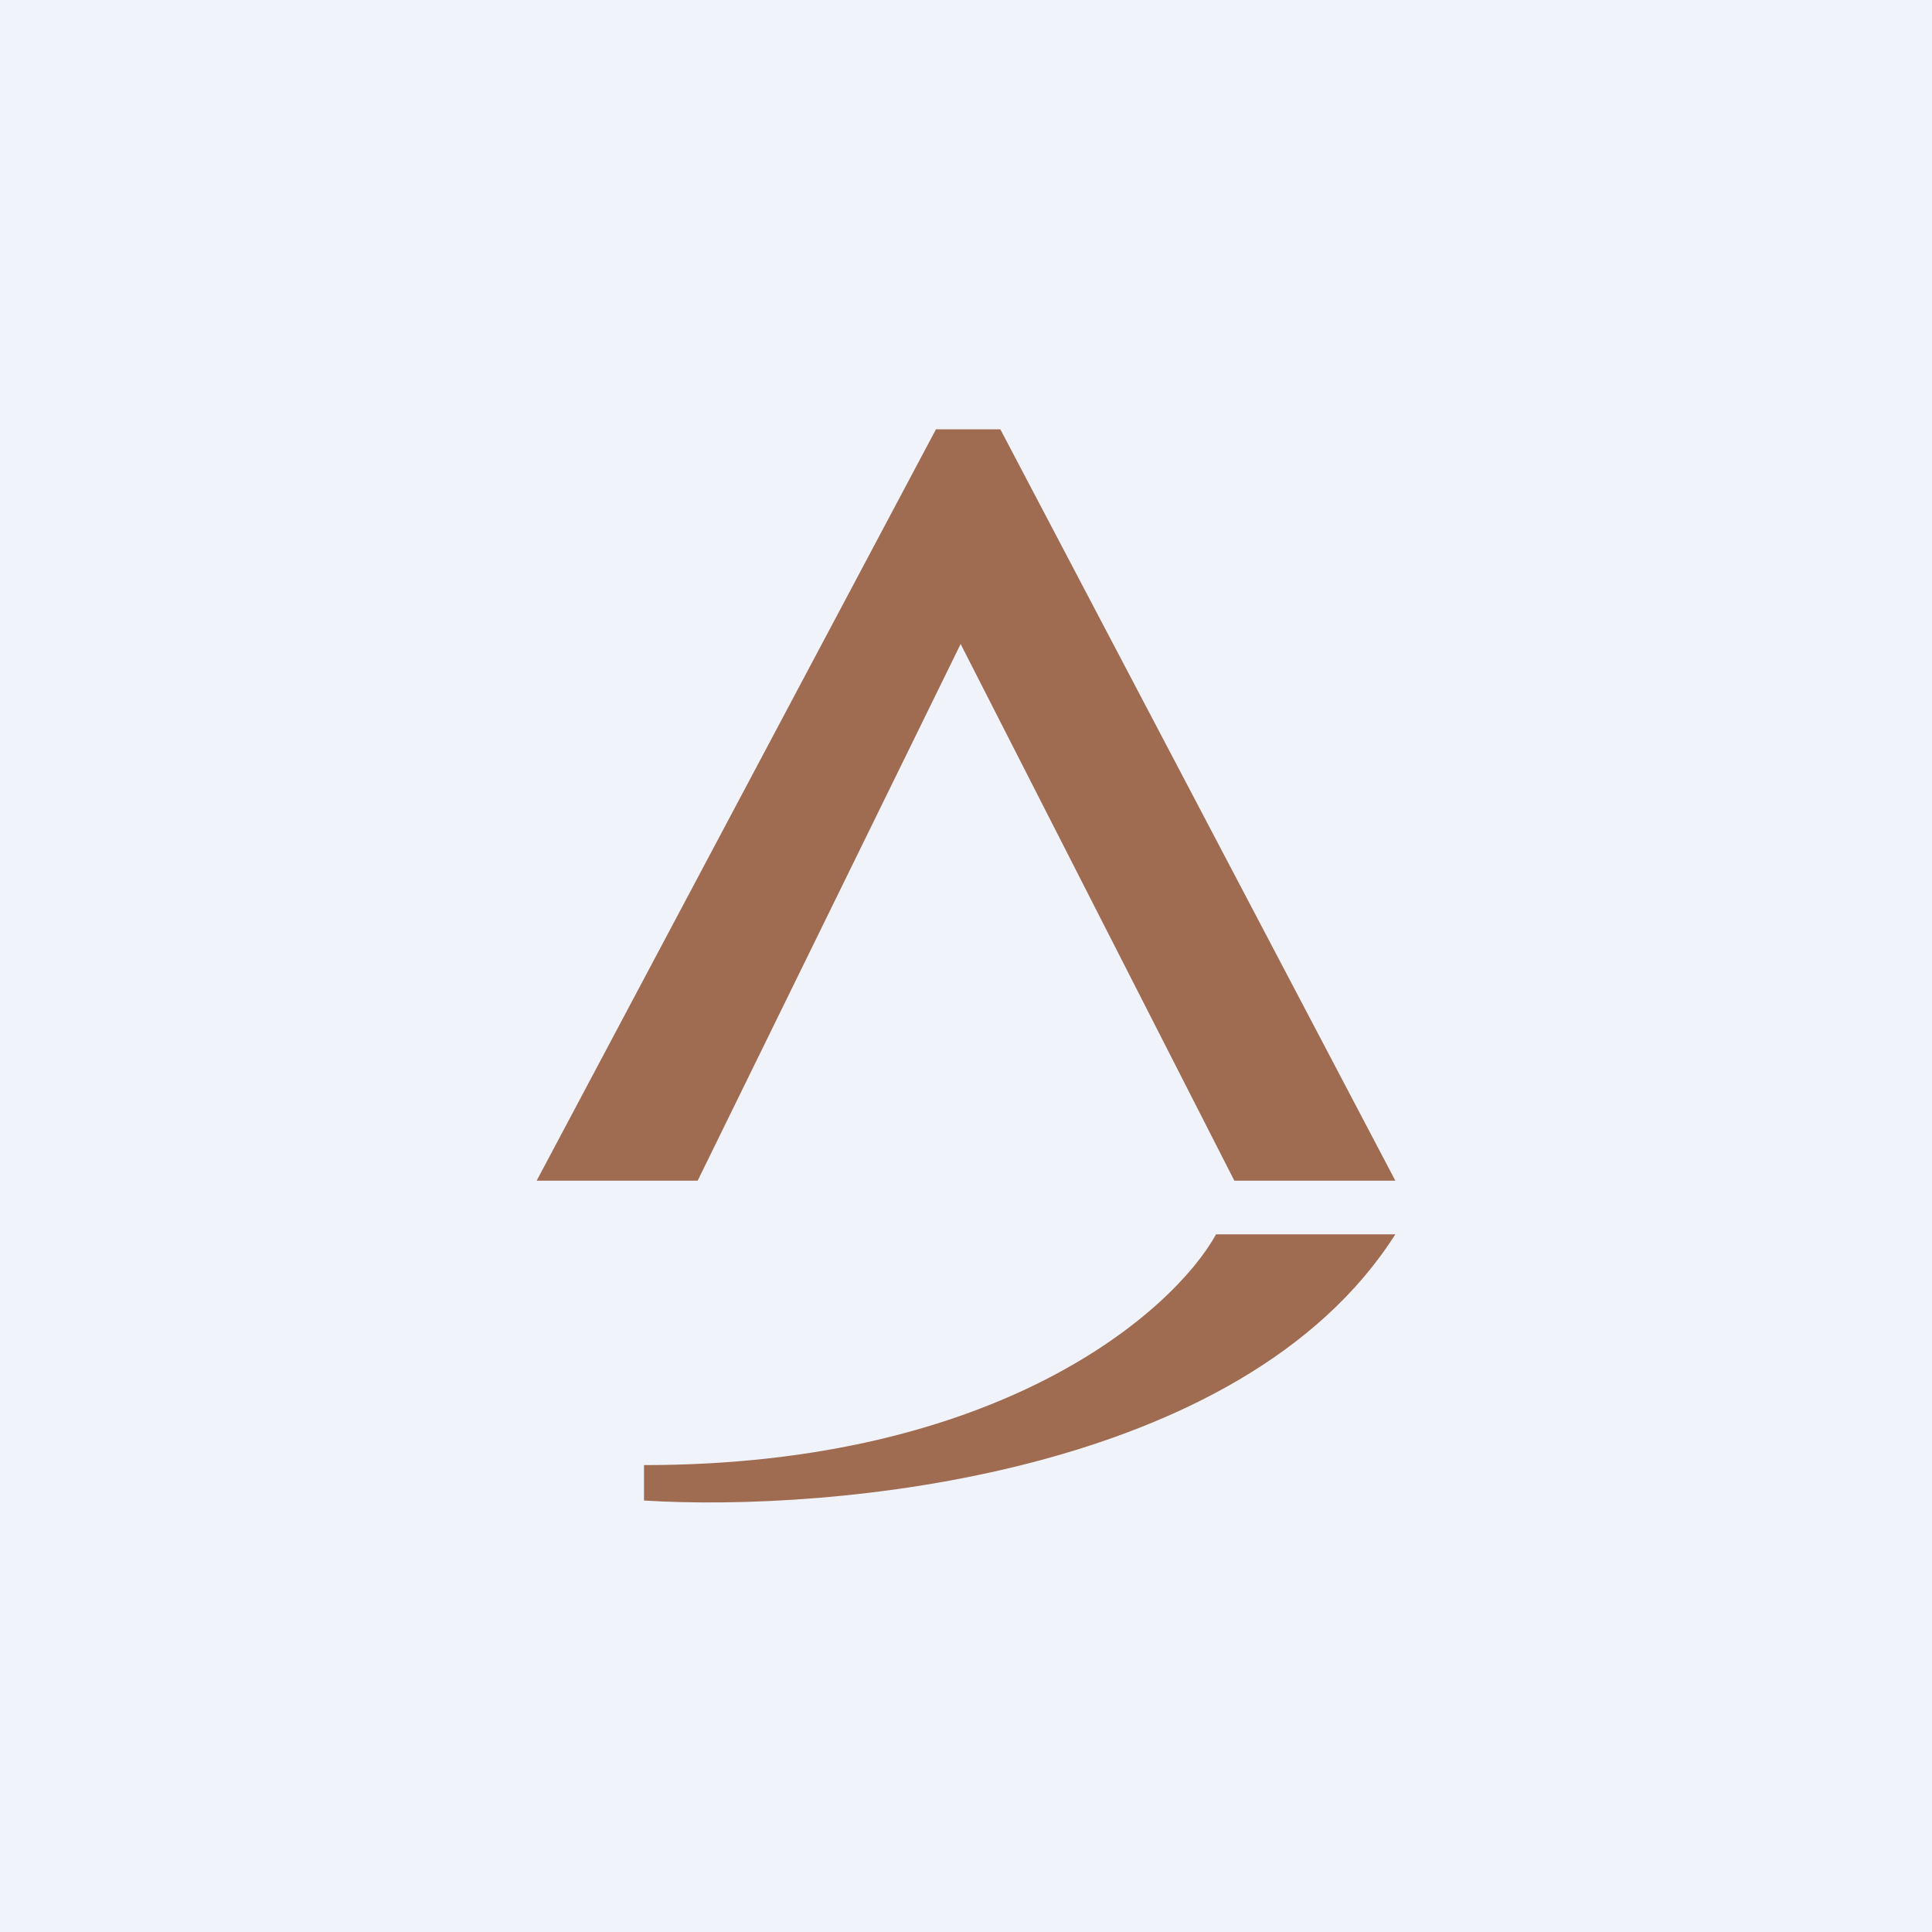 <!-- by TradingView --><svg width="18" height="18" viewBox="0 0 18 18" xmlns="http://www.w3.org/2000/svg"><path fill="#F0F3FA" d="M0 0h18v18H0z"/><path d="M5 11h1.5l2.45-5 2.55 5H13L9.32 4h-.6L5 11Zm1 2.65v.33c1.74.11 5.57-.23 7-2.48h-1.67c-.4.72-2.02 2.15-5.33 2.15Z" fill="#9F6B51"/></svg>